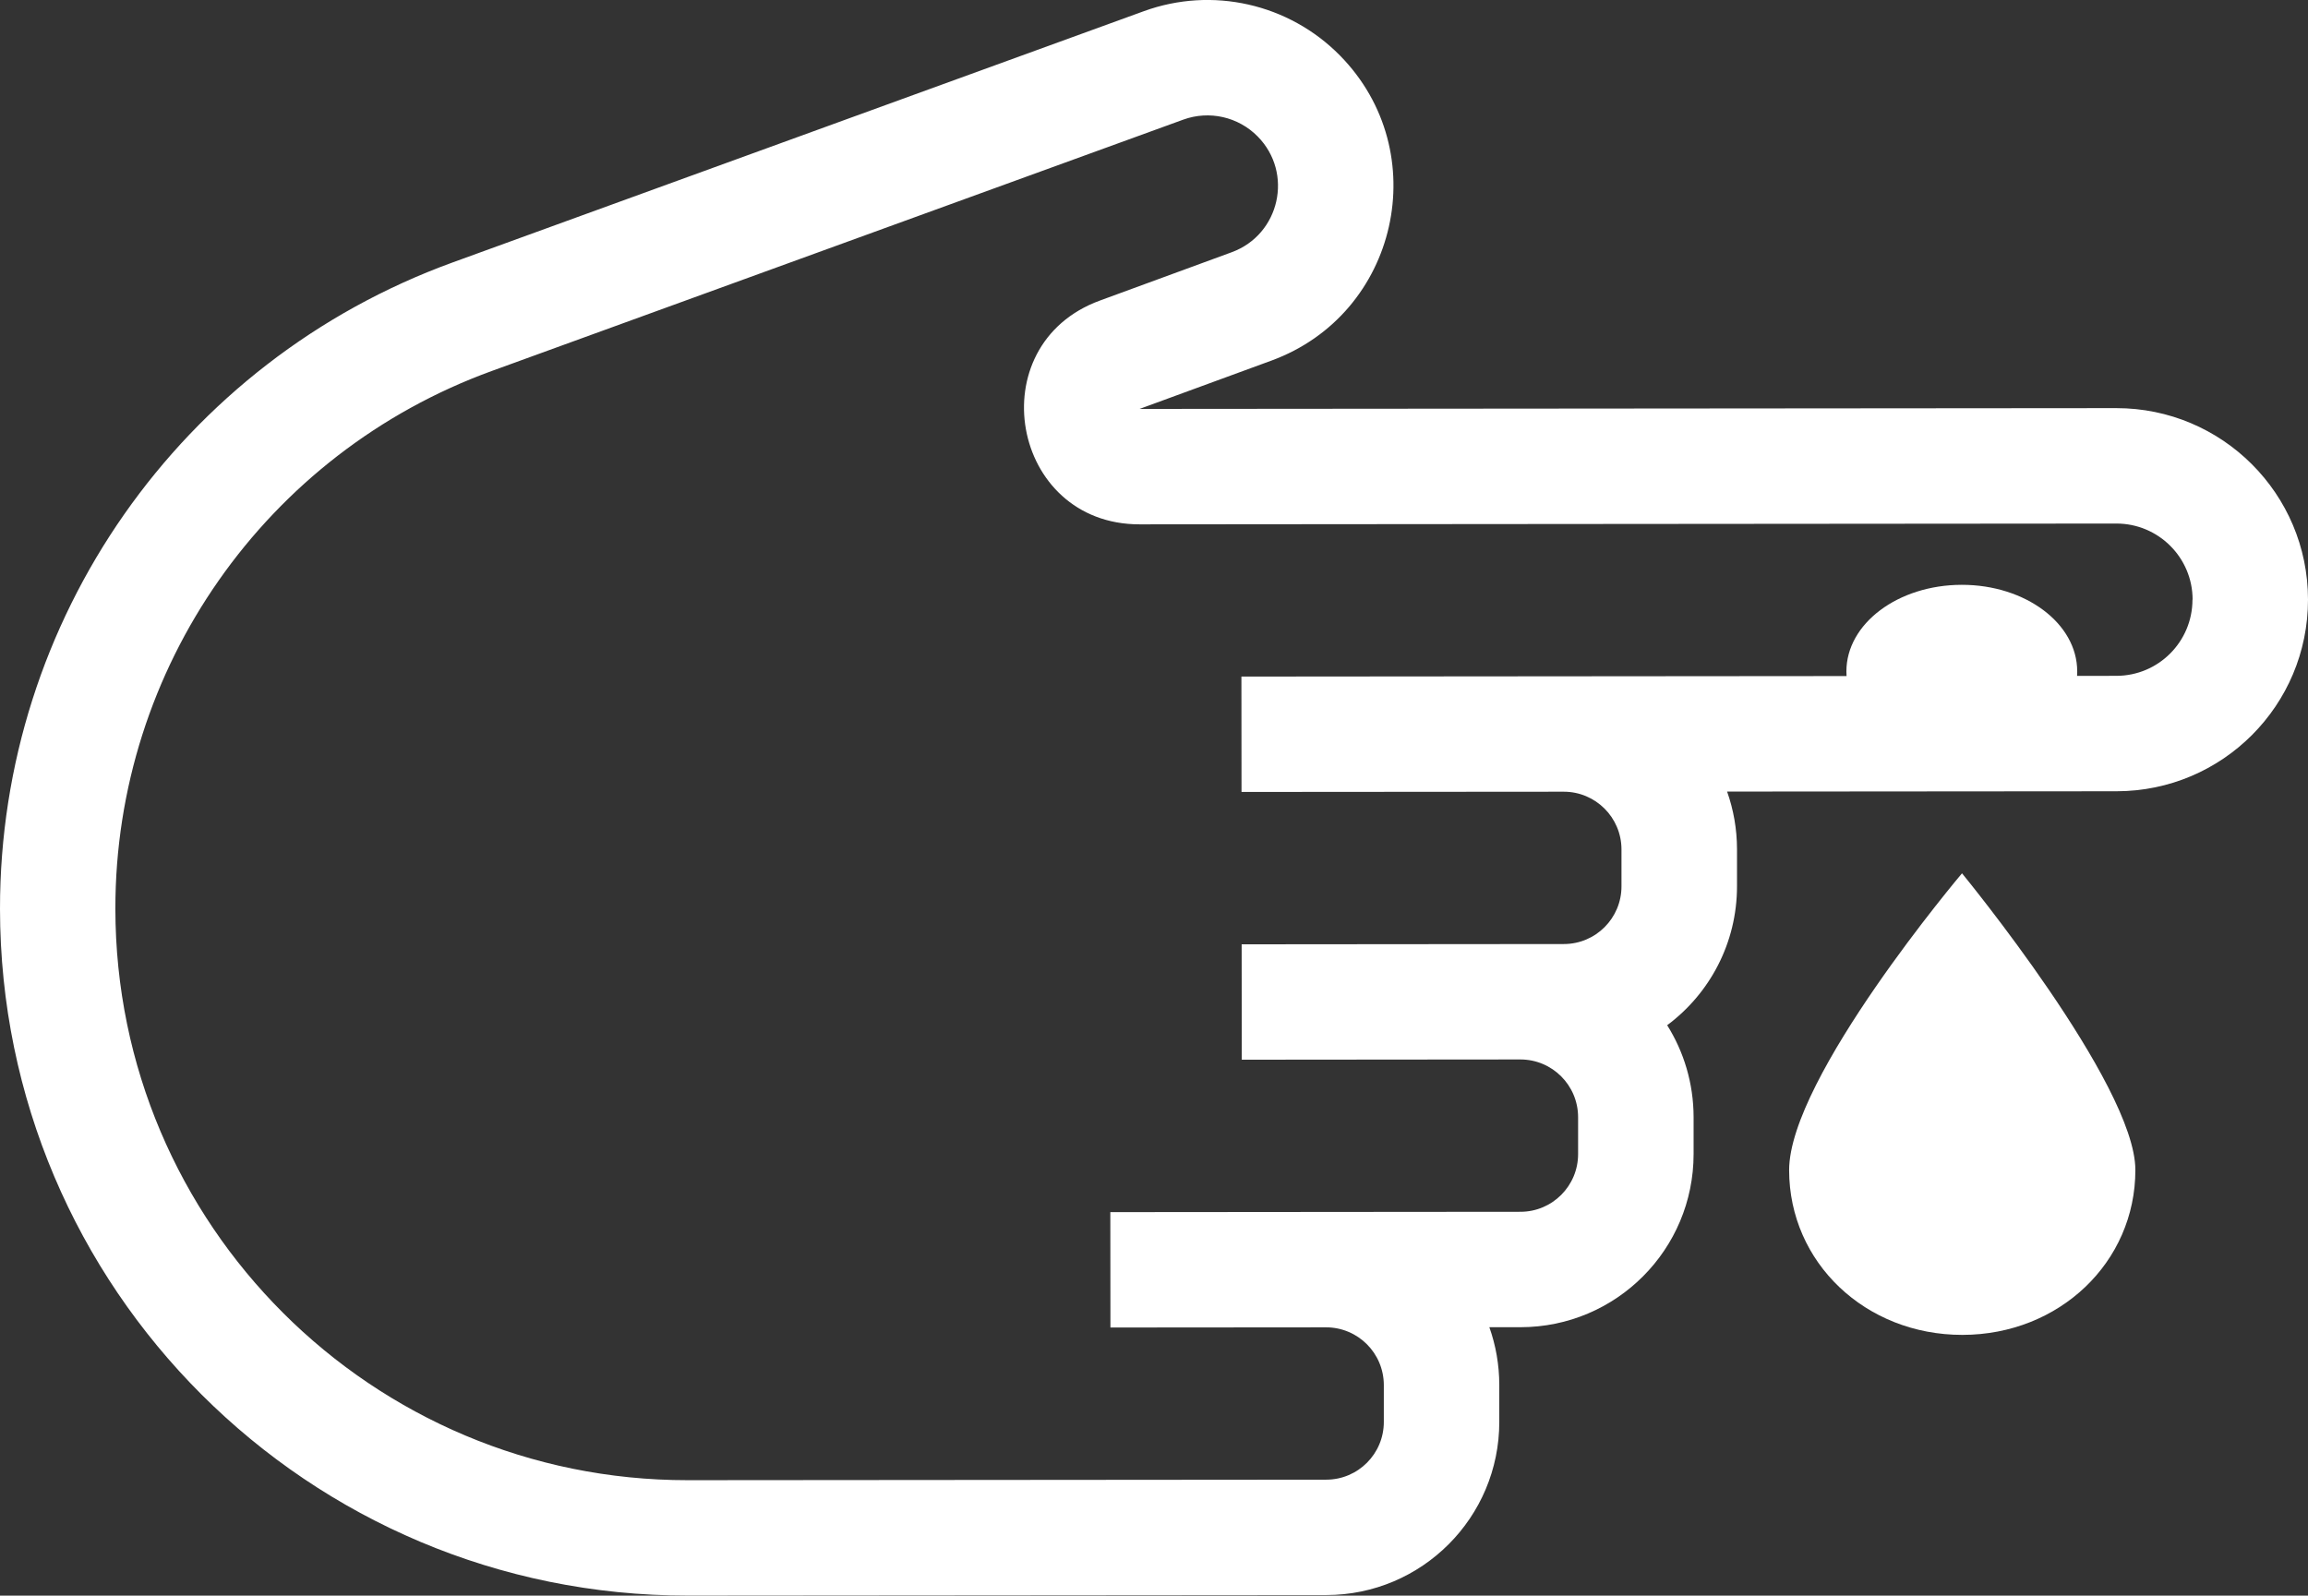 <svg xmlns="http://www.w3.org/2000/svg" id="Layer_1" data-name="Layer 1" viewBox="0 0 666.59 460.9"><rect x="0" y="0" width="666.59" height="460.9" fill="#333333" stroke="none"/><defs><style>      .cls-1, .cls-2 {        fill: #fff;      }      .cls-2 {        fill-rule: evenodd;      }    </style></defs><path class="cls-2" d="m633.26,173.21c0-12.15-9.87-21.99-22.02-21.98l-282.1.23c-37.26.03-46.49-51.8-11.5-64.63l38.09-13.97c13.92-5.1,17.91-22.88,7.51-33.44-5.6-5.69-14-7.59-21.5-4.86l-199.68,72.59c-65.33,23.75-108.8,85.86-108.74,155.37.07,91.22,74.09,165.12,165.31,165.04l184.39-.15c9.2,0,16.66-7.47,16.65-16.68v-10.67c-.02-9.2-7.48-16.66-16.69-16.65l-62.27.05-.03-33.33,118.45-.1c9.2,0,16.66-7.47,16.65-16.68v-10.67c-.02-9.21-7.48-16.66-16.69-16.65l-80.45.07-.03-33.33,93.05-.08c9.21,0,16.66-7.48,16.65-16.68v-10.67c-.02-9.21-7.49-16.66-16.69-16.65l-93.05.07-.03-33.33,252.7-.21c12.15-.01,21.99-9.87,21.98-22.02Zm-134.46,55.44l112.5-.09c30.56-.03,55.31-24.82,55.29-55.38-.02-30.56-24.82-55.31-55.38-55.29l-282.09.23,38.09-13.96c36.67-13.45,47.19-60.29,19.79-88.13-14.75-14.98-36.88-19.99-56.64-12.8l-199.67,72.59C52.17,104.37-.07,179.01,0,262.55c.09,109.63,89.04,198.44,198.67,198.34l184.39-.15c27.61-.02,49.98-22.43,49.96-50.04v-10.67c-.01-5.84-1.02-11.45-2.87-16.66h9.03c27.62-.03,49.98-22.44,49.96-50.05v-10.67c-.02-9.74-2.81-18.82-7.63-26.51,12.25-9.12,20.18-23.72,20.17-40.17v-10.67c-.01-5.84-1.02-11.45-2.87-16.67Z"></path><path class="cls-1" d="m616.73,337.93c.02,26.67-21.96,47.64-49.96,47.66-28,.02-50.02-20.91-50.04-47.58-.02-26.67,49.93-85.75,49.93-85.75,0,0,50.05,60.91,50.07,85.67Z"></path><path class="cls-1" d="m599.94,193.9c.01,13.81-14.9,25.01-33.31,25.03-18.41.02-33.34-11.17-33.36-24.97-.01-13.81,14.9-25.01,33.31-25.03,18.41-.02,33.34,11.17,33.35,24.97Z"></path></svg>